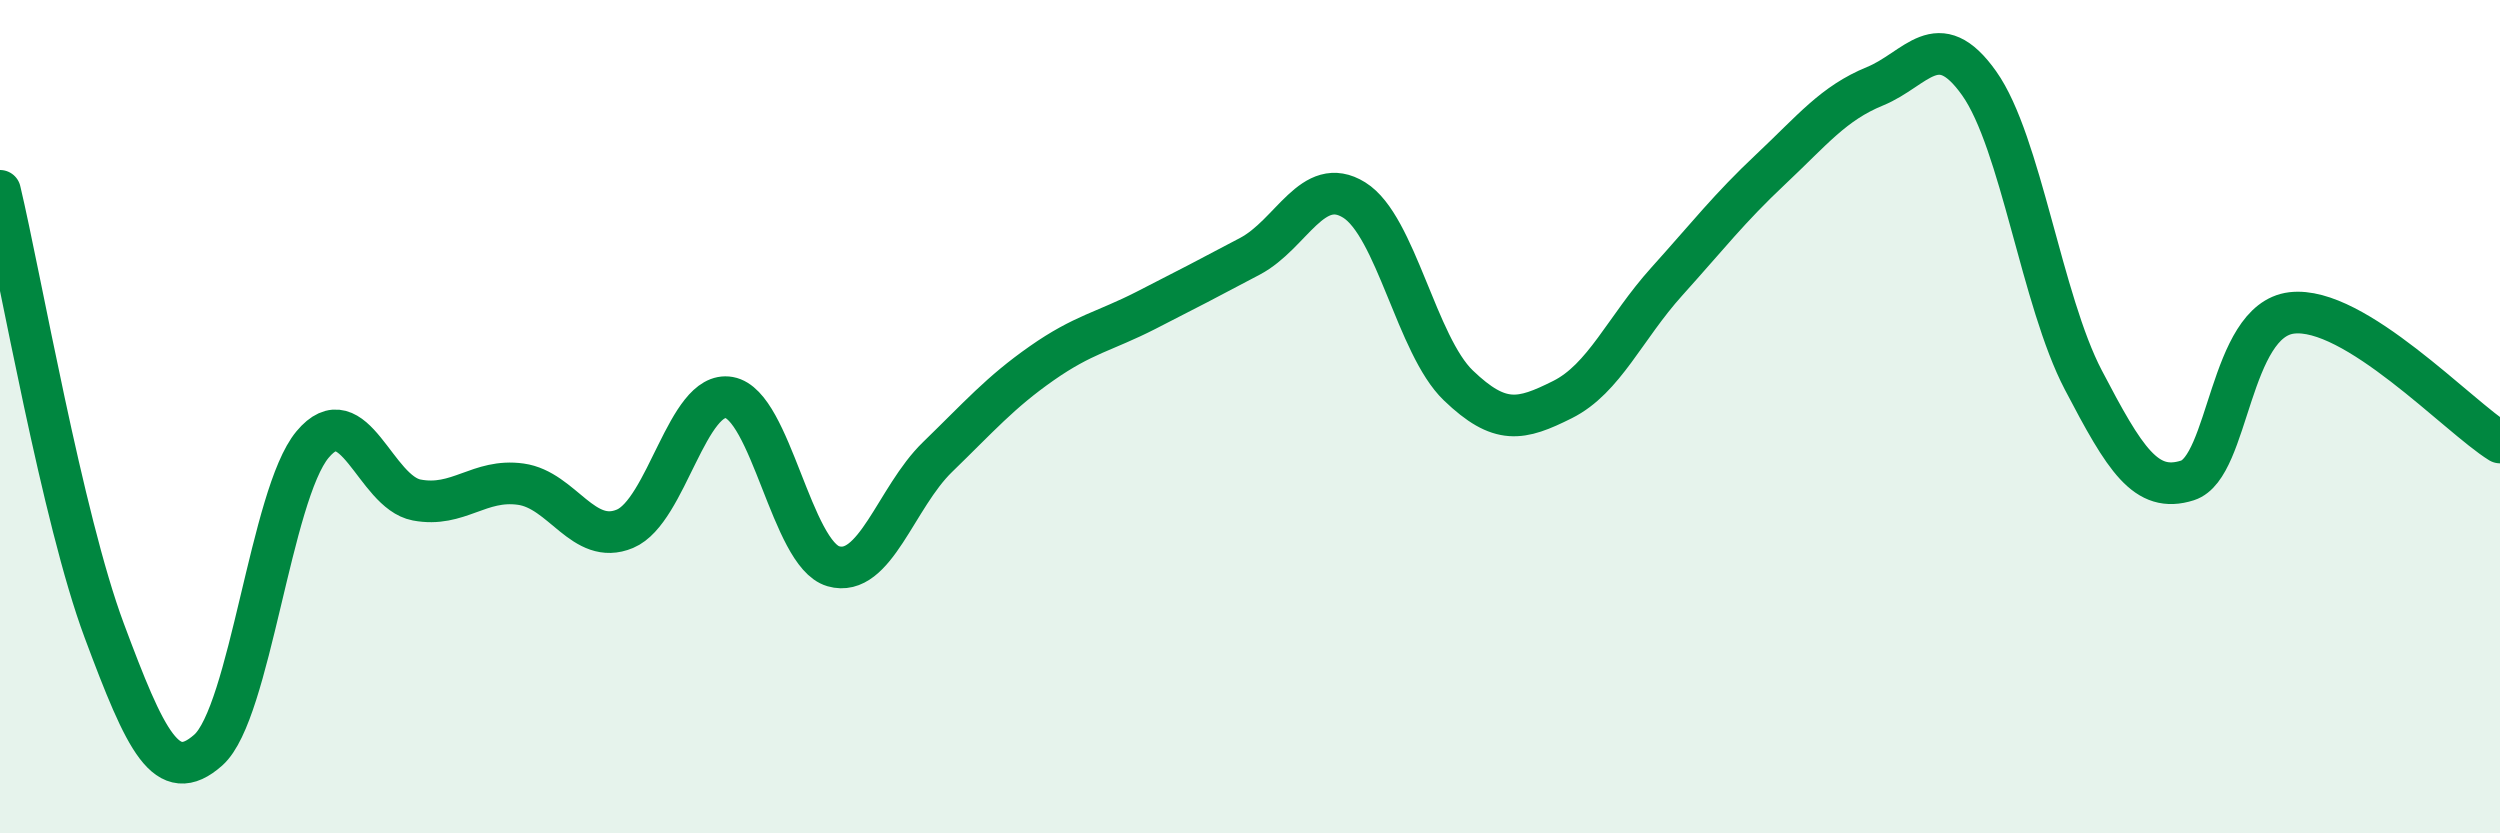
    <svg width="60" height="20" viewBox="0 0 60 20" xmlns="http://www.w3.org/2000/svg">
      <path
        d="M 0,4.58 C 0.5,6.69 1.5,12.45 2.5,15.13 C 3.5,17.81 4,18.89 5,18 C 6,17.11 6.5,11.87 7.5,10.67 C 8.5,9.47 9,11.81 10,12 C 11,12.19 11.5,11.48 12.5,11.62 C 13.5,11.76 14,13.11 15,12.69 C 16,12.27 16.5,9.36 17.5,9.54 C 18.5,9.72 19,13.3 20,13.59 C 21,13.88 21.5,11.94 22.5,10.97 C 23.5,10 24,9.42 25,8.72 C 26,8.02 26.5,7.96 27.5,7.45 C 28.5,6.94 29,6.68 30,6.15 C 31,5.62 31.5,4.18 32.5,4.8 C 33.5,5.42 34,8.29 35,9.25 C 36,10.21 36.5,10.09 37.5,9.59 C 38.5,9.09 39,7.87 40,6.76 C 41,5.65 41.5,5 42.5,4.06 C 43.5,3.12 44,2.48 45,2.07 C 46,1.66 46.5,0.59 47.5,2 C 48.5,3.41 49,7.21 50,9.12 C 51,11.03 51.5,11.85 52.5,11.53 C 53.5,11.21 53.5,7.69 55,7.51 C 56.5,7.33 59,10 60,10.62L60 20L0 20Z"
        fill="#008740"
        opacity="0.1"
        stroke-linecap="round"
        stroke-linejoin="round"
      />
      <path
        d="M 0,4.58 C 0.5,6.69 1.5,12.45 2.5,15.13 C 3.5,17.81 4,18.89 5,18 C 6,17.11 6.5,11.87 7.5,10.67 C 8.5,9.47 9,11.81 10,12 C 11,12.19 11.5,11.48 12.5,11.62 C 13.5,11.76 14,13.11 15,12.69 C 16,12.27 16.5,9.36 17.5,9.54 C 18.5,9.72 19,13.3 20,13.59 C 21,13.88 21.5,11.94 22.5,10.97 C 23.5,10 24,9.42 25,8.72 C 26,8.02 26.5,7.96 27.5,7.45 C 28.5,6.94 29,6.68 30,6.15 C 31,5.62 31.5,4.18 32.5,4.8 C 33.5,5.42 34,8.29 35,9.25 C 36,10.21 36.5,10.09 37.5,9.59 C 38.5,9.09 39,7.87 40,6.76 C 41,5.65 41.5,5 42.5,4.06 C 43.5,3.12 44,2.48 45,2.07 C 46,1.66 46.5,0.59 47.5,2 C 48.5,3.41 49,7.21 50,9.12 C 51,11.03 51.5,11.85 52.5,11.53 C 53.5,11.21 53.5,7.69 55,7.51 C 56.5,7.33 59,10 60,10.62"
        stroke="#008740"
        stroke-width="1"
        fill="none"
        stroke-linecap="round"
        stroke-linejoin="round"
      />
    </svg>
  